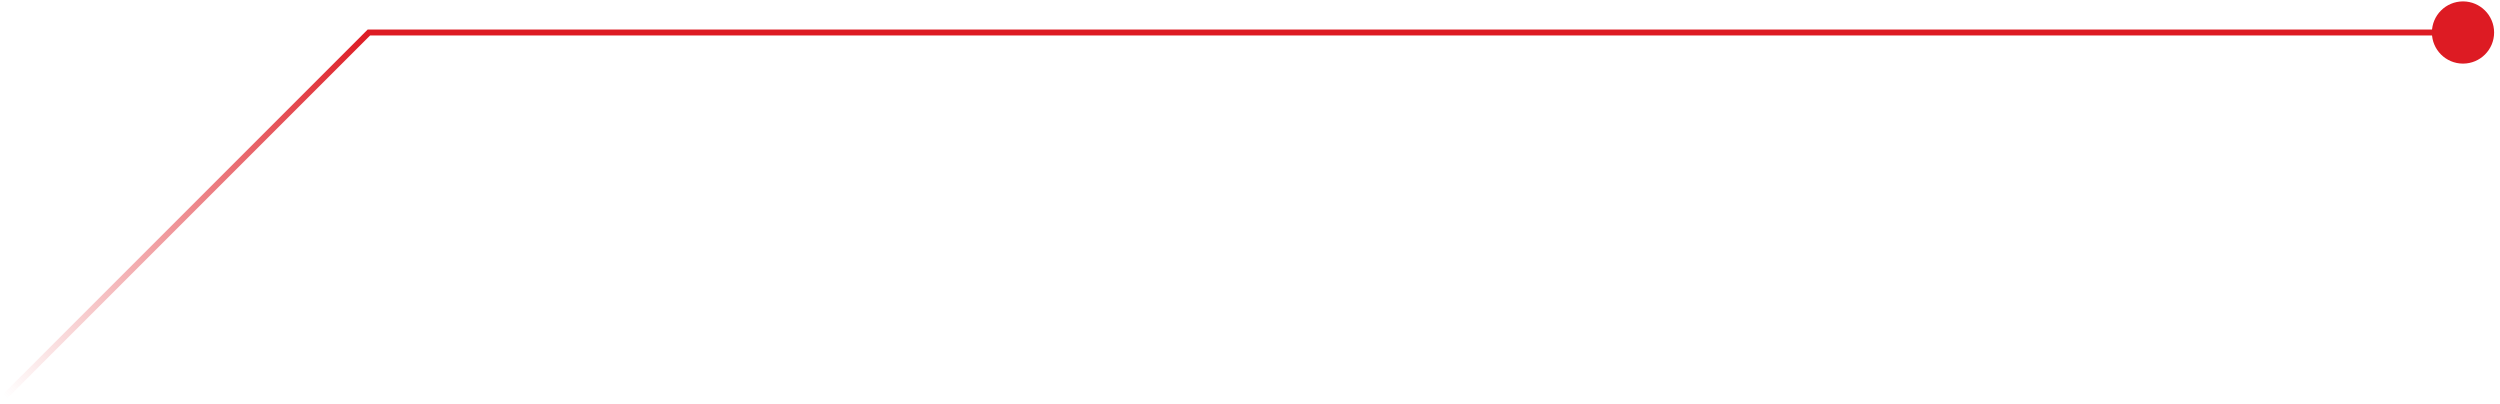 <?xml version="1.0" encoding="UTF-8"?> <svg xmlns="http://www.w3.org/2000/svg" width="421" height="68" viewBox="0 0 421 68" fill="none"> <path d="M419.737 5.474H62.121L0.839 66.757" stroke="url(#paint0_linear)"></path> <circle r="5.238" transform="matrix(-1 0 0 1 414.77 5.474)" fill="#DD1B23"></circle> <defs> <linearGradient id="paint0_linear" x1="62.117" y1="5.474" x2="0.839" y2="66.757" gradientUnits="userSpaceOnUse"> <stop stop-color="#DD1B23"></stop> <stop offset="1" stop-color="#DD1B23" stop-opacity="0"></stop> </linearGradient> </defs> </svg> 